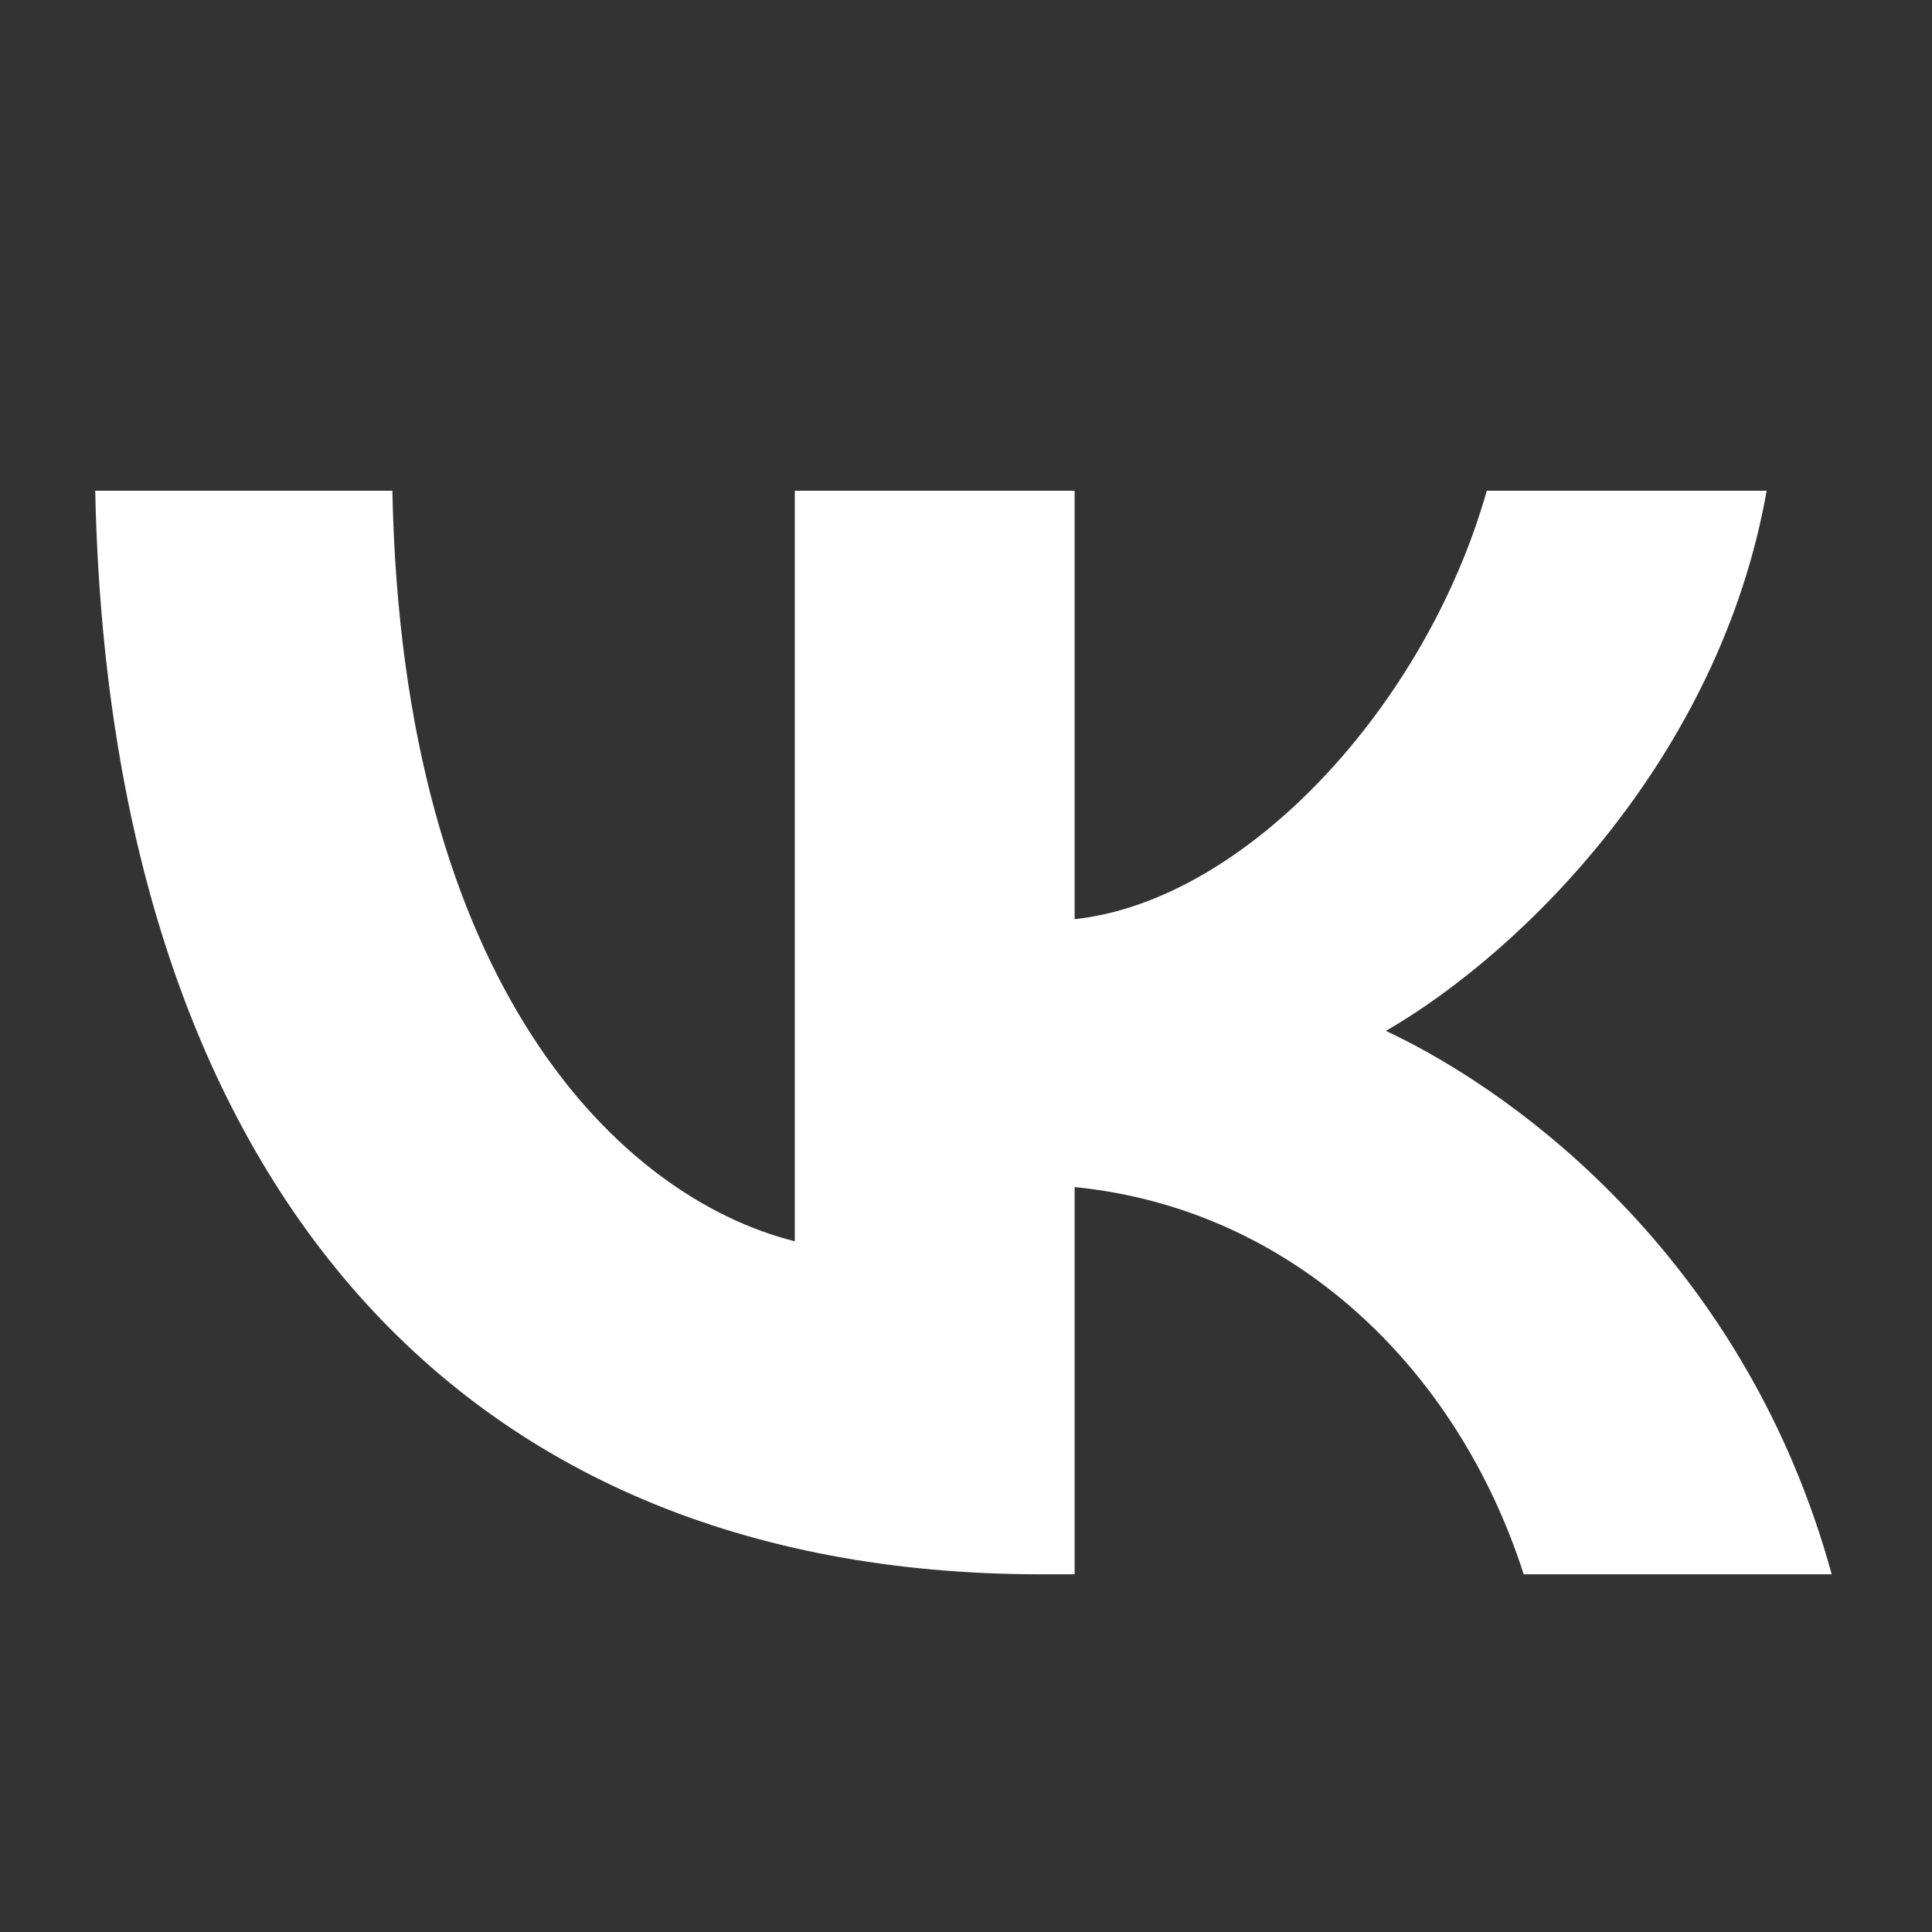 <svg width="90" height="90" viewBox="0 0 90 90" fill="none" xmlns="http://www.w3.org/2000/svg">
<rect x="0" y="0" width="90" height="90" fill="#333333" stroke="none"/>
<path d="M18.278 22.86C18.735 46.002 28.941 55.802 37.025 57.823V22.86H50.06V42.818C58.045 41.959 66.43 32.865 69.26 22.86H82.297C80.124 35.188 71.03 44.284 64.561 48.023C71.03 51.054 81.387 58.987 85.328 73.337H70.98C67.896 63.737 60.217 56.309 50.06 55.298V73.337H48.495C20.857 73.337 5.092 54.389 4.436 22.86H18.278Z" fill="white"/>
</svg>
